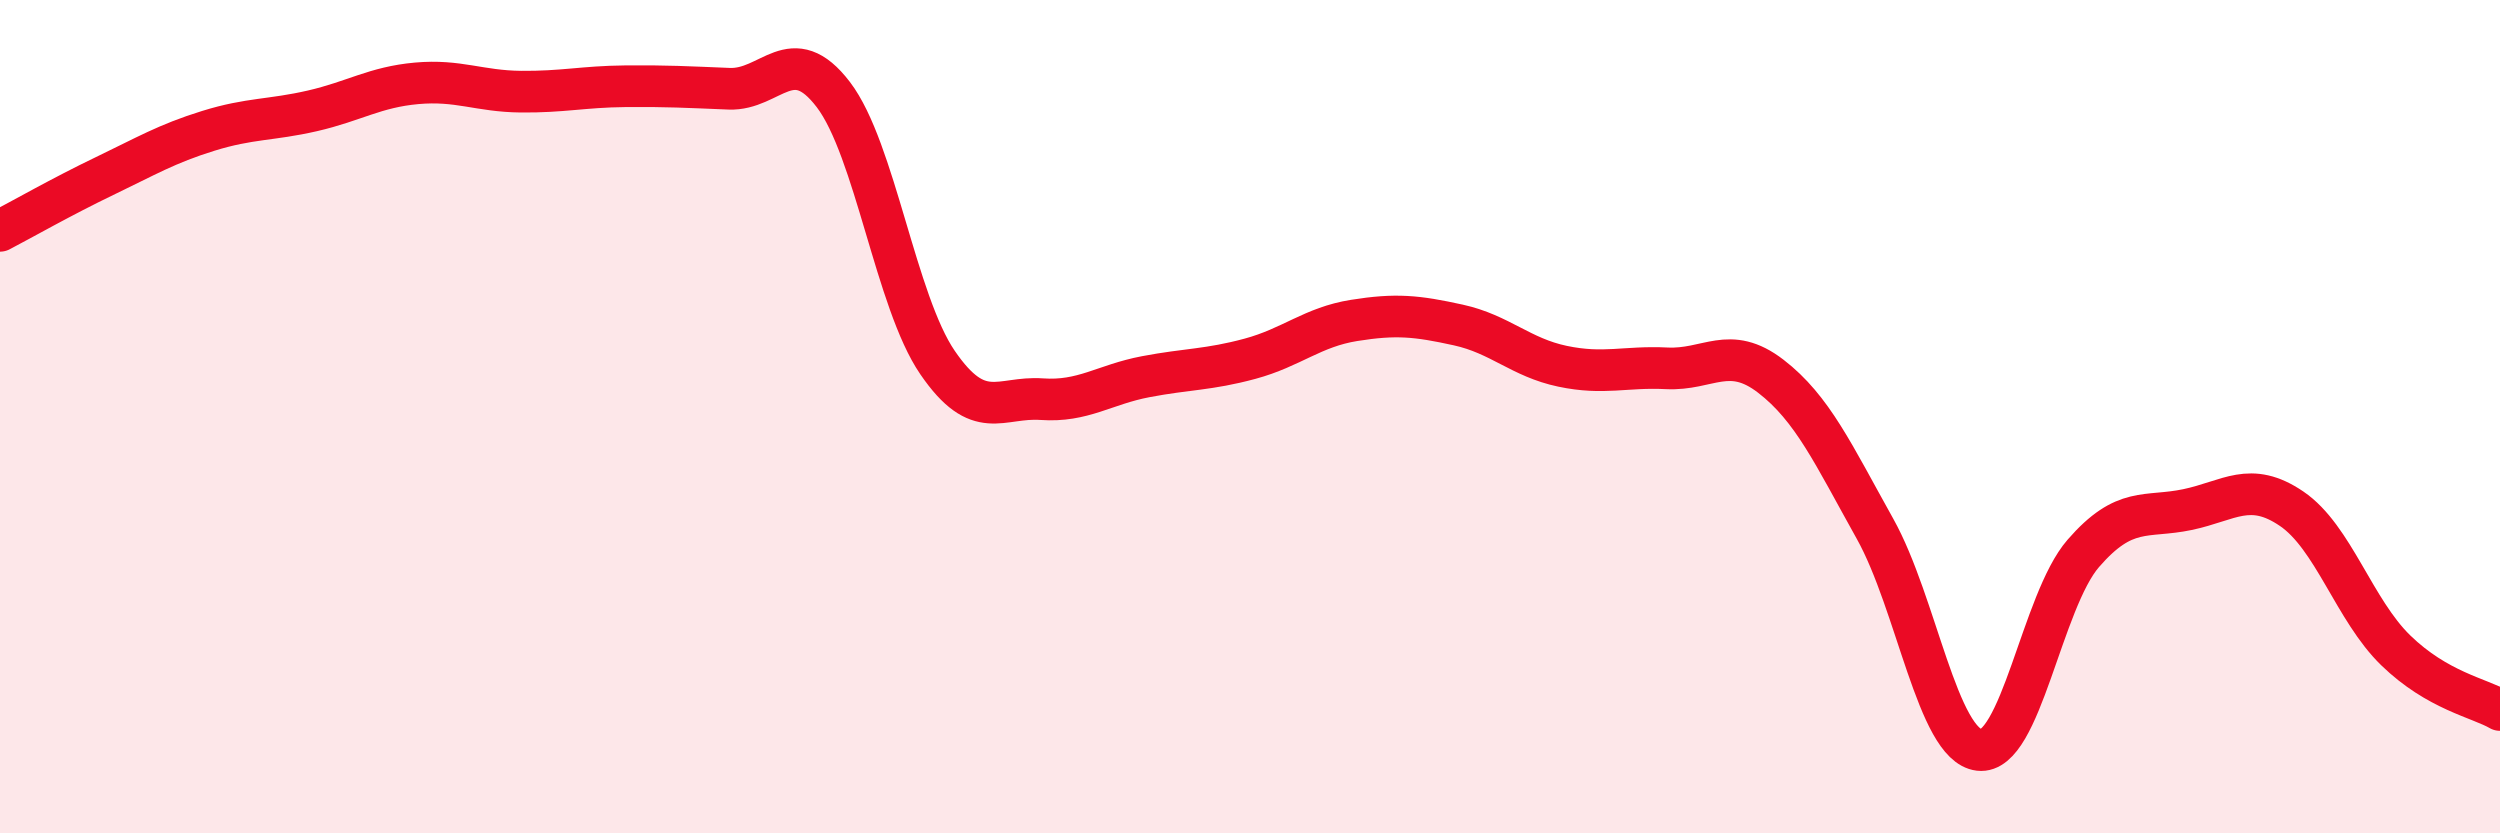 
    <svg width="60" height="20" viewBox="0 0 60 20" xmlns="http://www.w3.org/2000/svg">
      <path
        d="M 0,5.54 C 0.5,5.28 1.5,4.71 2.5,4.23 C 3.5,3.75 4,3.45 5,3.14 C 6,2.83 6.5,2.89 7.5,2.66 C 8.5,2.43 9,2.09 10,2 C 11,1.91 11.5,2.19 12.5,2.2 C 13.5,2.21 14,2.08 15,2.07 C 16,2.06 16.5,2.09 17.5,2.13 C 18.5,2.17 19,0.96 20,2.27 C 21,3.58 21.5,7.24 22.5,8.7 C 23.5,10.16 24,9.51 25,9.58 C 26,9.65 26.5,9.23 27.5,9.04 C 28.5,8.85 29,8.88 30,8.61 C 31,8.34 31.5,7.85 32.5,7.69 C 33.5,7.53 34,7.58 35,7.8 C 36,8.02 36.5,8.58 37.5,8.79 C 38.5,9 39,8.79 40,8.84 C 41,8.89 41.5,8.26 42.5,9.03 C 43.5,9.8 44,10.9 45,12.69 C 46,14.48 46.5,17.88 47.5,18 C 48.5,18.12 49,14.43 50,13.28 C 51,12.13 51.5,12.44 52.5,12.23 C 53.5,12.02 54,11.53 55,12.21 C 56,12.89 56.5,14.64 57.5,15.61 C 58.5,16.58 59.5,16.75 60,17.04L60 20L0 20Z"
        fill="#EB0A25"
        opacity="0.1"
        stroke-linecap="round"
        stroke-linejoin="round"
      />
      <path
        d="M 0,5.54 C 0.5,5.28 1.5,4.71 2.5,4.23 C 3.5,3.75 4,3.45 5,3.14 C 6,2.83 6.5,2.89 7.5,2.66 C 8.5,2.43 9,2.09 10,2 C 11,1.91 11.5,2.19 12.5,2.2 C 13.5,2.21 14,2.08 15,2.07 C 16,2.06 16.5,2.09 17.5,2.13 C 18.5,2.17 19,0.96 20,2.27 C 21,3.58 21.5,7.24 22.5,8.7 C 23.5,10.16 24,9.51 25,9.58 C 26,9.65 26.5,9.23 27.5,9.04 C 28.5,8.85 29,8.88 30,8.61 C 31,8.34 31.5,7.85 32.5,7.69 C 33.5,7.53 34,7.58 35,7.8 C 36,8.02 36.5,8.58 37.5,8.79 C 38.5,9 39,8.79 40,8.84 C 41,8.89 41.5,8.26 42.5,9.03 C 43.5,9.8 44,10.9 45,12.69 C 46,14.48 46.5,17.88 47.5,18 C 48.5,18.12 49,14.43 50,13.28 C 51,12.13 51.5,12.44 52.5,12.23 C 53.5,12.02 54,11.53 55,12.21 C 56,12.89 56.5,14.64 57.5,15.61 C 58.5,16.58 59.5,16.75 60,17.04"
        stroke="#EB0A25"
        stroke-width="1"
        fill="none"
        stroke-linecap="round"
        stroke-linejoin="round"
      />
    </svg>
  